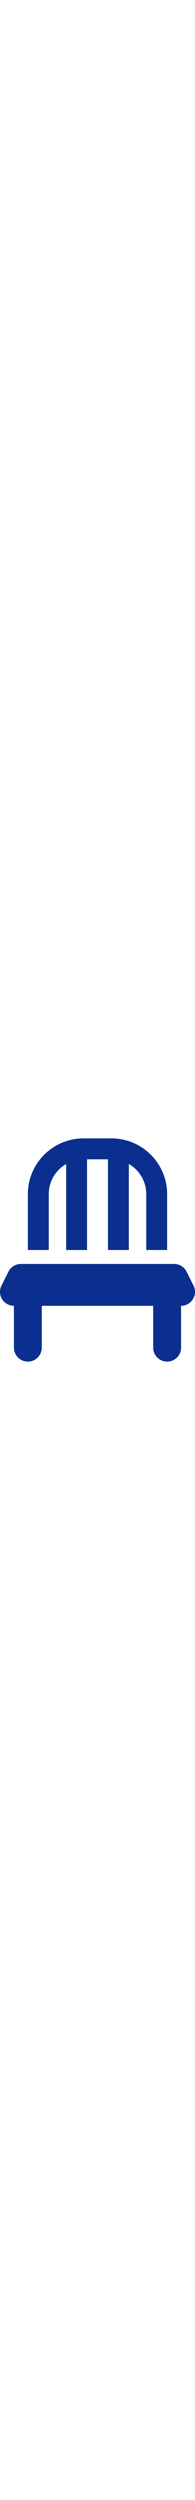 <svg xmlns="http://www.w3.org/2000/svg" viewBox="0 0 448 512" style="fill: #0A2F8E;" width="40"><!--!Font Awesome Free 6.5.1 by @fontawesome - https://fontawesome.com License - https://fontawesome.com/license/free Copyright 2024 Fonticons, Inc.--><path d="M248 48V256h48V58.7c23.9 13.8 40 39.7 40 69.3V256h48V128C384 57.3 326.7 0 256 0H192C121.3 0 64 57.3 64 128V256h48V128c0-29.6 16.1-55.5 40-69.3V256h48V48h48zM48 288c-12.1 0-23.2 6.8-28.6 17.7l-16 32c-5 9.9-4.4 21.7 1.4 31.1S20.9 384 32 384l0 96c0 17.7 14.3 32 32 32s32-14.3 32-32V384H352v96c0 17.7 14.3 32 32 32s32-14.3 32-32V384c11.1 0 21.4-5.7 27.2-15.2s6.4-21.2 1.4-31.1l-16-32C423.2 294.8 412.1 288 400 288H48z"/></svg>